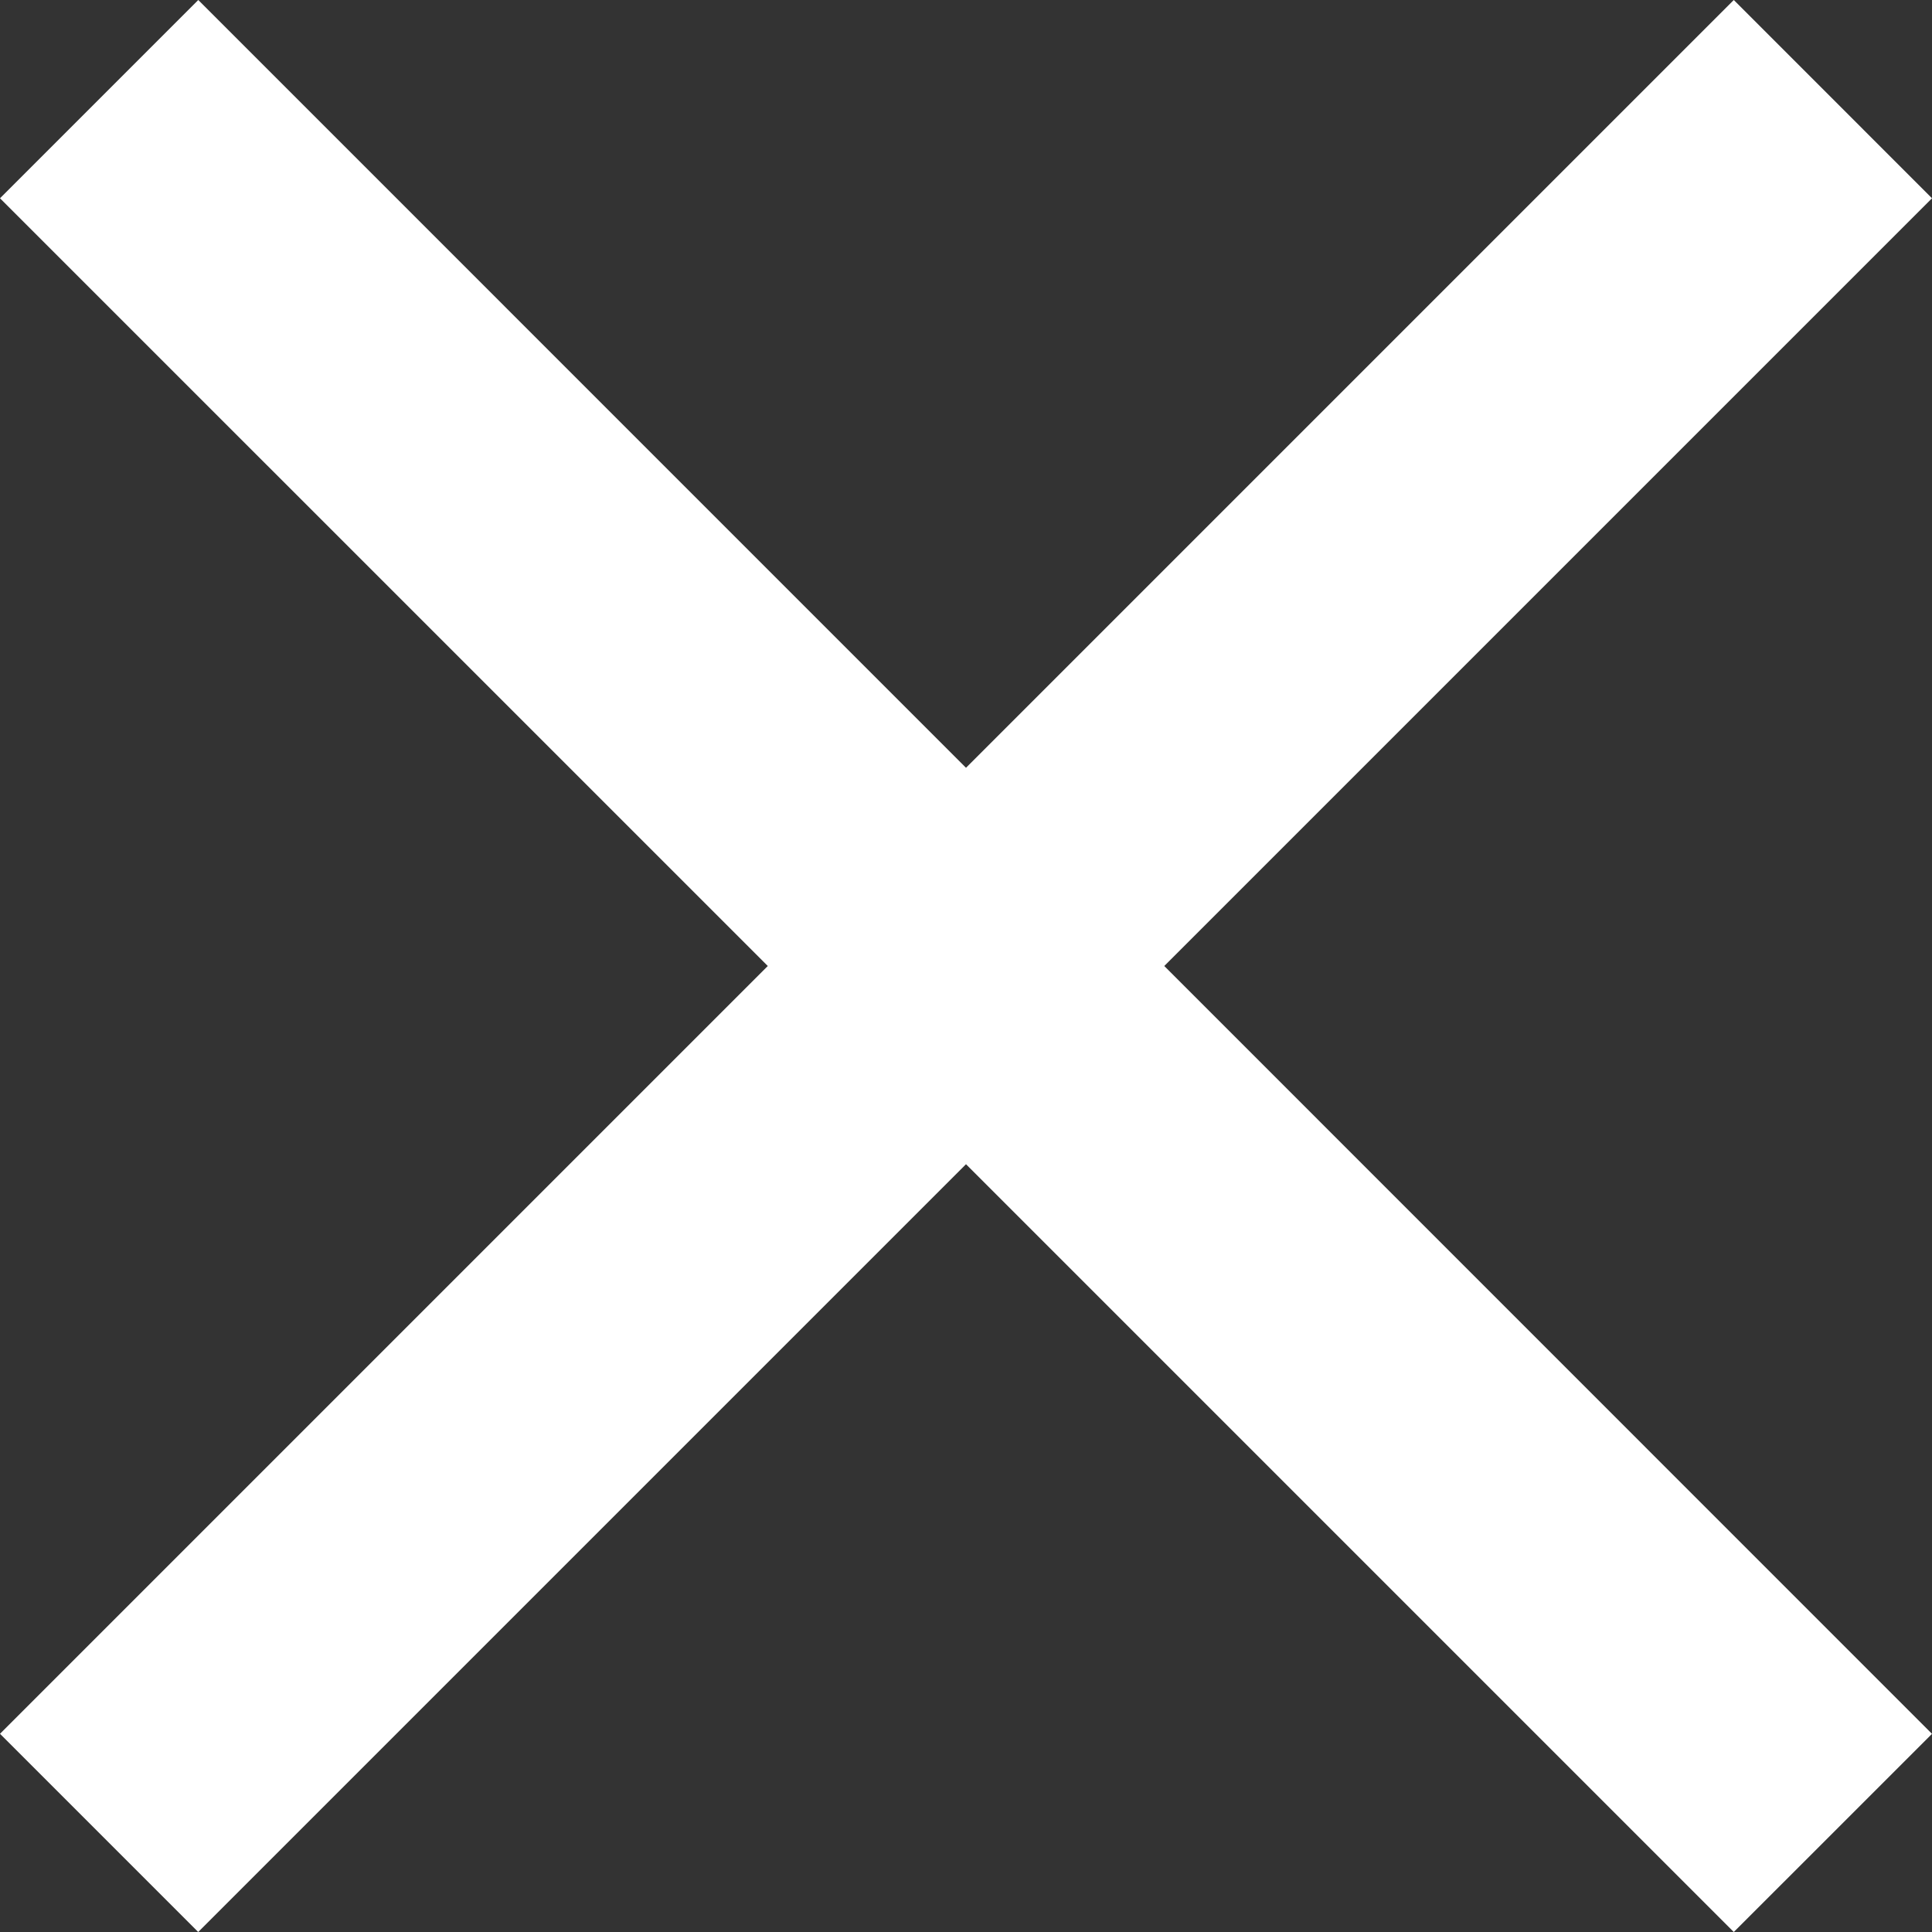 <svg width="32" height="32" fill="none" xmlns="http://www.w3.org/2000/svg"><rect width="100%" height="100%" fill="#333333" stroke="none"/><g clip-path="url(#a)"><path d="M32 3.284 28.717 0 16 12.717 3.284 0 0 3.284 12.717 16 0 28.717 3.283 32 16 19.283 28.717 32 32 28.718 19.284 16 32 3.284Z" fill="#fff"/></g><defs><clipPath id="a"><path fill="#fff" d="M0 0h32v32H0z"/></clipPath></defs></svg>